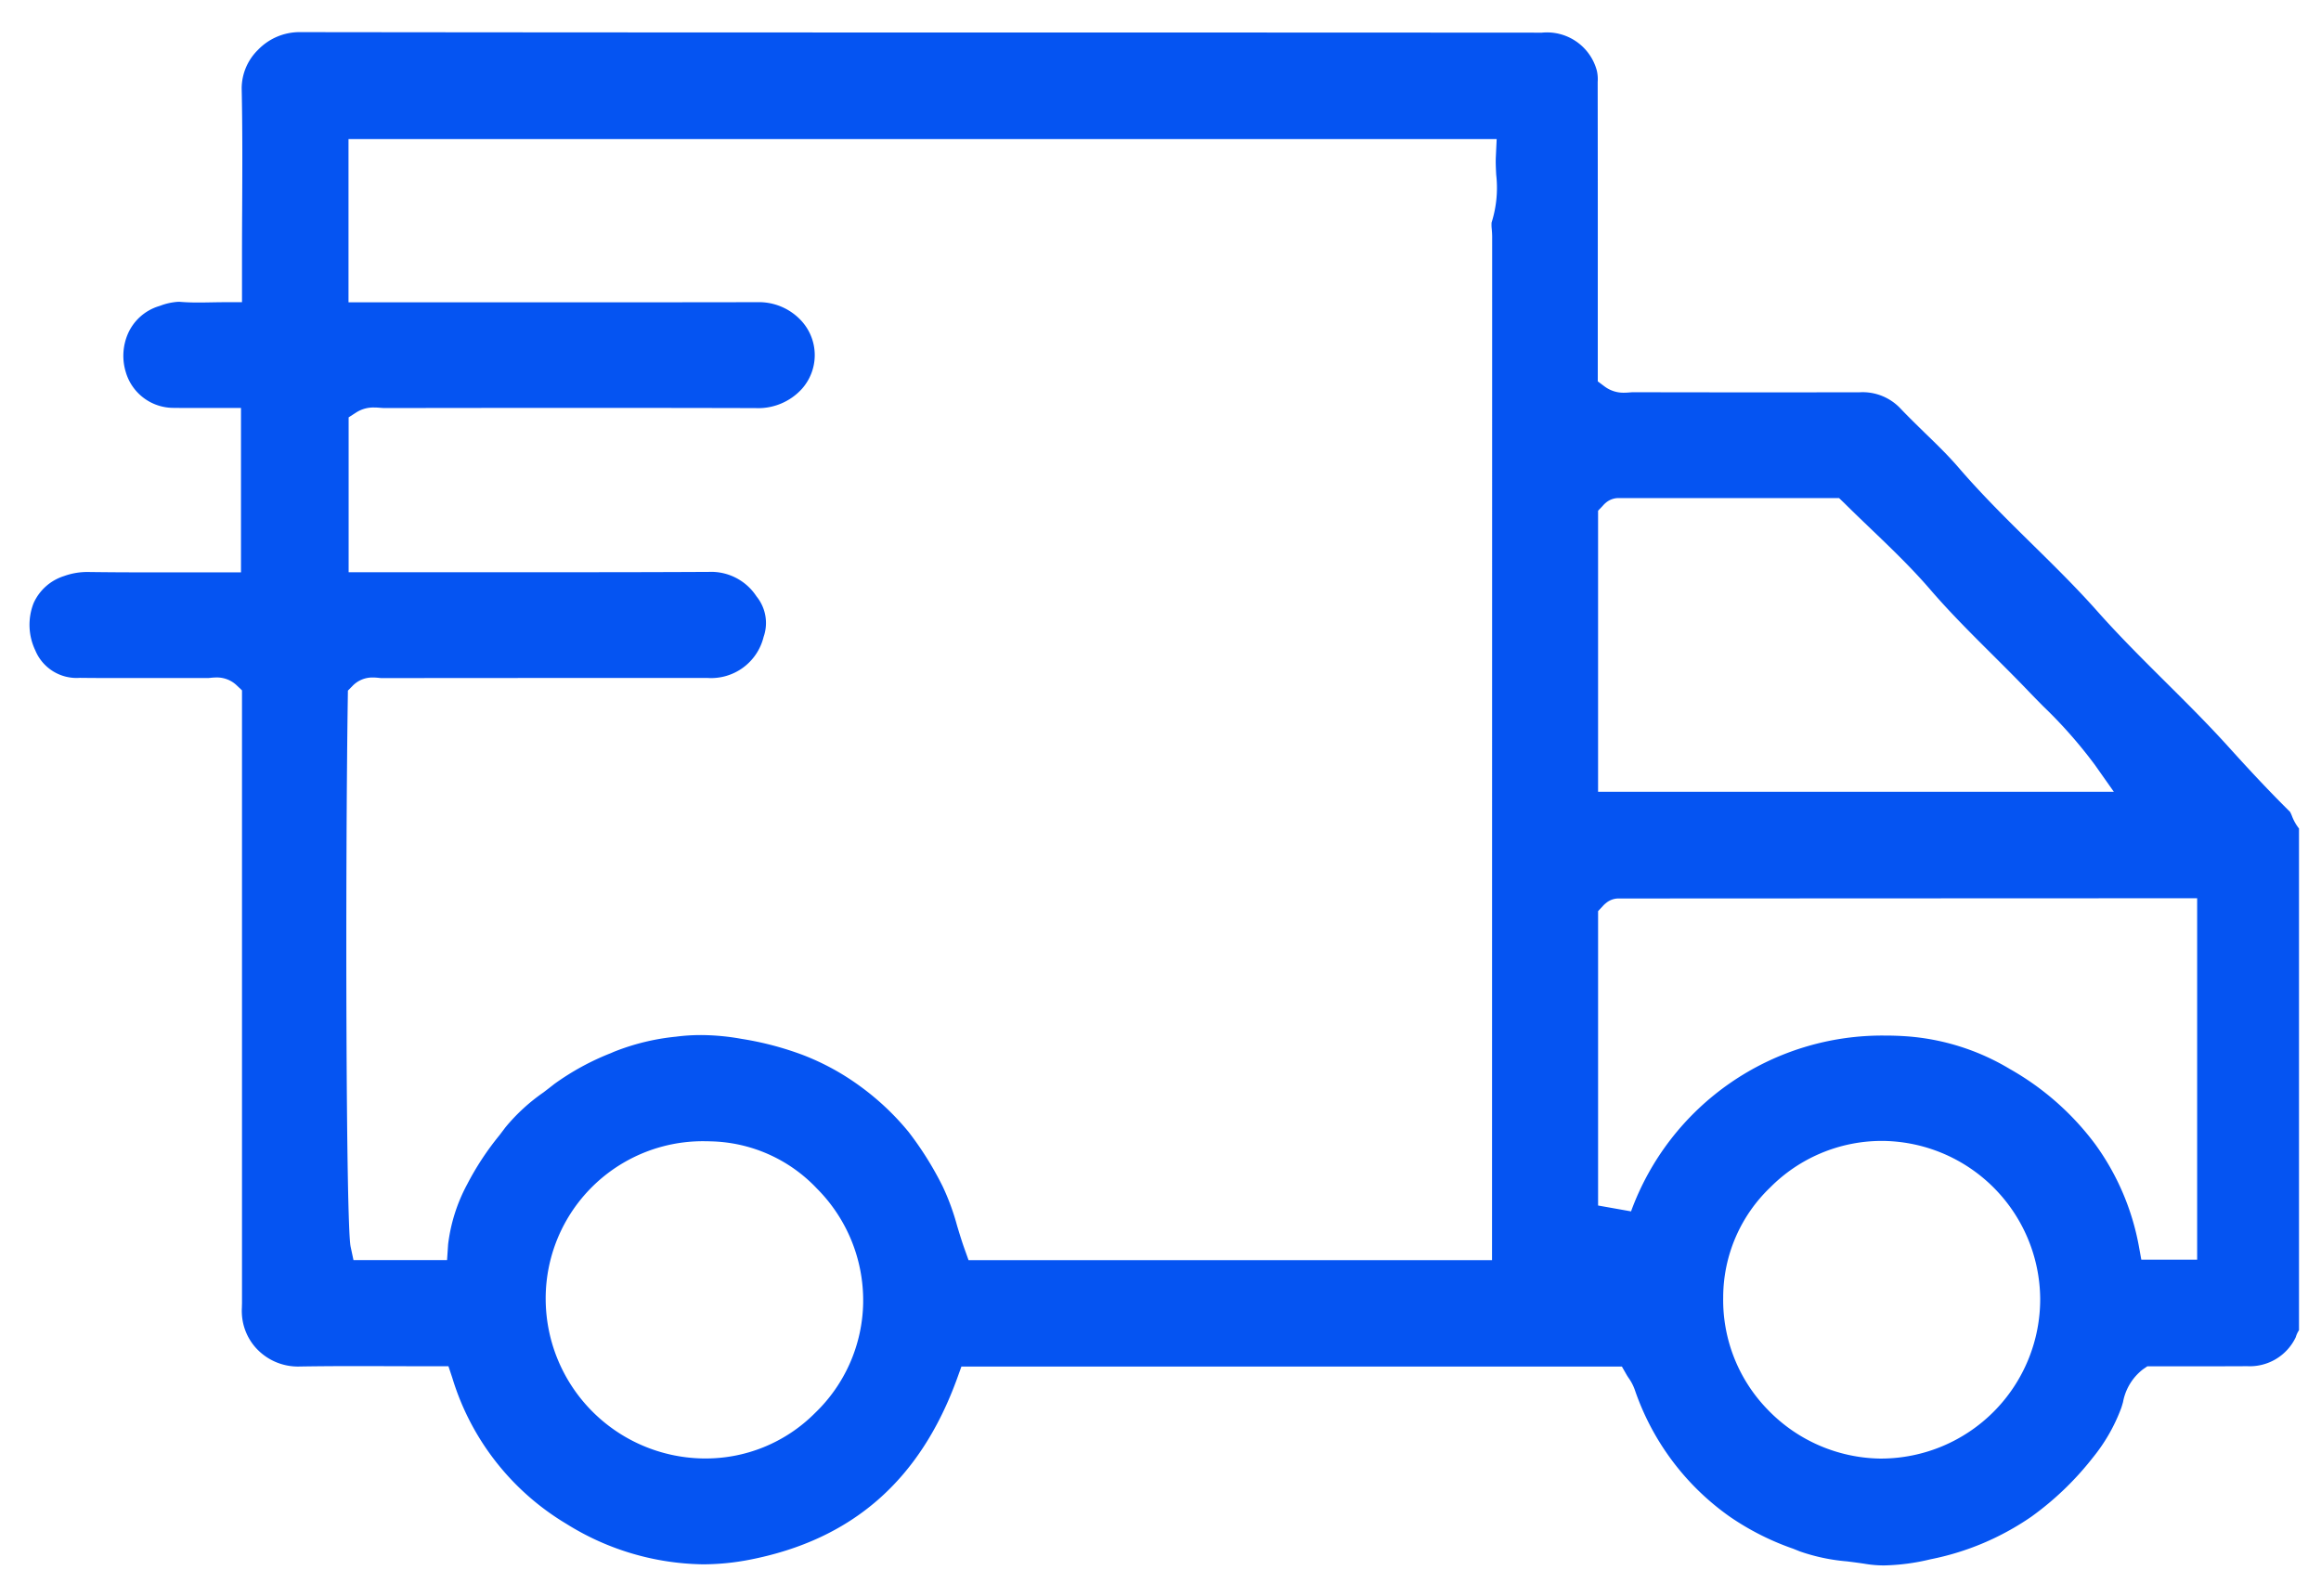 <svg xmlns="http://www.w3.org/2000/svg" width="144" height="99" viewBox="0 0 144 99"><defs><style>      .cls-1 {        fill: #0554f2;        fill-rule: evenodd;      }    </style></defs><path id="&#x5F62;&#x72B6;_990" data-name="&#x5F62;&#x72B6; 990" class="cls-1" d="M116.9,97.117a6.968,6.968,0,0,1-1.1-.084c-0.4-.065-0.808-0.116-1.2-0.166a11.86,11.86,0,0,1-2.932-.619l-0.413-.166a16.459,16.459,0,0,1-3.924-1.981,15.9,15.9,0,0,1-5.9-7.866,2.992,2.992,0,0,0-.388-0.748c-0.04-.06-0.08-0.12-0.117-0.183l-0.3-.524H59.648l-0.252.7c-2.3,6.359-6.526,10.052-12.915,11.289a15.238,15.238,0,0,1-2.88.28,16.382,16.382,0,0,1-8.457-2.508,15.924,15.924,0,0,1-7.081-9.058l-0.24-.721H27.062q-1.247,0-2.476-.006c-0.813,0-1.622-.005-2.428-0.005-1.318,0-2.4.008-3.4,0.023H18.67A3.52,3.52,0,0,1,15.8,83.535a3.413,3.413,0,0,1-.792-2,3.354,3.354,0,0,1,0-.427c0-.1.006-0.195,0.006-0.292V42.829l-0.33-.312a1.773,1.773,0,0,0-1.264-.487,3.68,3.68,0,0,0-.37.023c-0.06.006-.122,0.012-0.154,0.012q-1.027-.006-2.054,0l-2.889,0c-1.216,0-2.142,0-3-.012a2.771,2.771,0,0,1-2.761-1.7,3.683,3.683,0,0,1-.108-2.933,3.088,3.088,0,0,1,1.887-1.681,4.232,4.232,0,0,1,1.439-.253H5.468c1.14,0.016,2.345.023,3.907,0.023q1.118,0,2.244,0t2.278,0h1.055V25.31H13.9l-0.974,0-0.981,0c-0.392,0-.785,0-1.178-0.006a3.083,3.083,0,0,1-2.957-2.2,3.452,3.452,0,0,1,.117-2.378A3.085,3.085,0,0,1,9.84,19l0.114-.037a3.742,3.742,0,0,1,1.085-.238c0.04,0,.081,0,0.123,0,0.338,0.029.7,0.043,1.14,0.043,0.267,0,.538-0.005.814-0.01s0.555-.01.843-0.01h1.055v-2.51q0-1.6.01-3.2c0.012-2.478.024-5.039-.03-7.564A3.362,3.362,0,0,1,16,3.1a3.587,3.587,0,0,1,2.53-1.107c15.2,0.02,30.642.022,45.579,0.023q15.779,0,31.557.01a3.2,3.2,0,0,1,3.405,2.354,2.37,2.37,0,0,1,.053.7c0,0.074,0,.147,0,0.219q0.01,6.615.006,13.229v5.132l0.425,0.318a1.953,1.953,0,0,0,1.209.385c0.135,0,.259-0.01.359-0.019,0.056,0,.112-0.011.166-0.011q4.005,0.008,8.007.009,3.043,0,6.087-.006a3.224,3.224,0,0,1,2.535,1.016c0.492,0.518,1.006,1.015,1.5,1.5,0.743,0.719,1.445,1.4,2.082,2.139,1.45,1.688,3.043,3.257,4.584,4.773,1.354,1.332,2.753,2.708,4.022,4.138,1.369,1.543,2.841,3.007,4.264,4.422,1.292,1.285,2.627,2.613,3.86,3.977,1.1,1.216,2.417,2.651,3.848,4.064a1.937,1.937,0,0,1,.118.254,2.906,2.906,0,0,0,.439.781V82.523a1.61,1.61,0,0,0-.2.434,3.154,3.154,0,0,1-3.008,1.8q-1.139.007-2.279,0.006l-3.92,0-0.269.184a3.334,3.334,0,0,0-1.242,2.037c-0.038.135-.074,0.262-0.111,0.368a10.854,10.854,0,0,1-1.768,3.085,18.63,18.63,0,0,1-3.806,3.656,16.717,16.717,0,0,1-6.261,2.644A13.265,13.265,0,0,1,116.9,97.117Zm-0.267-26.335a9.756,9.756,0,0,0-6.807,2.888,9.451,9.451,0,0,0-2.915,6.806,9.744,9.744,0,0,0,2.76,6.975,9.882,9.882,0,0,0,6.979,3.038h0.078a9.892,9.892,0,0,0,9.85-9.929,9.873,9.873,0,0,0-9.846-9.779h-0.1ZM43.7,70.8a9.755,9.755,0,0,0-9.844,9.842,9.92,9.92,0,0,0,9.719,9.839h0.045a9.564,9.564,0,0,0,6.947-2.82,9.7,9.7,0,0,0,2.986-6.842V80.787a9.82,9.82,0,0,0-2.87-7.051,9.337,9.337,0,0,0-6.658-2.929C43.915,70.8,43.806,70.8,43.7,70.8Zm-0.227-6.586A14.5,14.5,0,0,1,46,64.449a19.457,19.457,0,0,1,3.809,1,15.325,15.325,0,0,1,3.552,1.938,16.2,16.2,0,0,1,3.01,2.837,20.375,20.375,0,0,1,2.117,3.385,14.66,14.66,0,0,1,.894,2.44c0.142,0.469.288,0.954,0.459,1.431l0.25,0.7H92.569L92.577,14.7c0-.171-0.013-0.335-0.024-0.48a2.261,2.261,0,0,1-.012-0.413,7.119,7.119,0,0,0,.287-2.961c-0.02-.392-0.04-0.761-0.023-1.114l0.052-1.105H21.622V18.756l14.26,0q5.546,0,11.093-.009a3.575,3.575,0,0,1,2.762,1.175,3.148,3.148,0,0,1,.012,4.206,3.658,3.658,0,0,1-2.867,1.19c-3.2-.009-6.637-0.013-10.532-0.013q-6.05,0-12.1.01h-0.4c-0.079,0-.158-0.008-0.237-0.014-0.118-.009-0.252-0.02-0.4-0.02a1.974,1.974,0,0,0-1.1.3l-0.483.312V35.5h2.508l5.358,0q2.68,0,5.36,0c3.574,0,6.461-.006,9.088-0.02h0.025A3.36,3.36,0,0,1,46.935,37a2.607,2.607,0,0,1,.441,2.512,3.352,3.352,0,0,1-3.482,2.548H38.485q-7.406,0-14.812.008c-0.032,0-.1-0.006-0.153-0.013-0.1-.01-0.232-0.023-0.373-0.023a1.705,1.705,0,0,0-1.267.513l-0.295.3-0.006.421c-0.158,10.537-.12,32.7.174,34.074l0.178,0.835h5.805l0.067-.984a10.472,10.472,0,0,1,1.177-3.708,17.518,17.518,0,0,1,2.008-3.054l0.368-.487a11.65,11.65,0,0,1,2.363-2.171c0.227-.174.455-0.348,0.68-0.527a15.908,15.908,0,0,1,3.511-1.913l0.165-.073a14.107,14.107,0,0,1,3.868-.944A11.738,11.738,0,0,1,43.471,64.215Zm73.495,0.031c0.393,0,.794.013,1.191,0.038a14.446,14.446,0,0,1,6.542,2.041,17.069,17.069,0,0,1,5.277,4.643,15.516,15.516,0,0,1,2.716,6.313l0.157,0.867h3.465V55.727H132.5q-16.052.006-32.1,0.014a1.21,1.21,0,0,0-.761.285,1.469,1.469,0,0,0-.209.2l-0.281.3V74.789l2.045,0.363A16.587,16.587,0,0,1,116.966,64.246ZM99.148,31.684V49.122h32l-1.172-1.663a29.009,29.009,0,0,0-3.2-3.632c-0.331-.335-0.662-0.67-0.987-1.011-0.735-.768-1.5-1.526-2.233-2.258-1.283-1.276-2.609-2.6-3.8-3.984-1.165-1.353-2.46-2.593-3.712-3.792-0.538-.516-1.094-1.048-1.625-1.576L114.1,30.9h-1.949c-3.934,0-7.844,0-11.755,0a1.209,1.209,0,0,0-.765.289,1.508,1.508,0,0,0-.2.2Z"></path></svg>